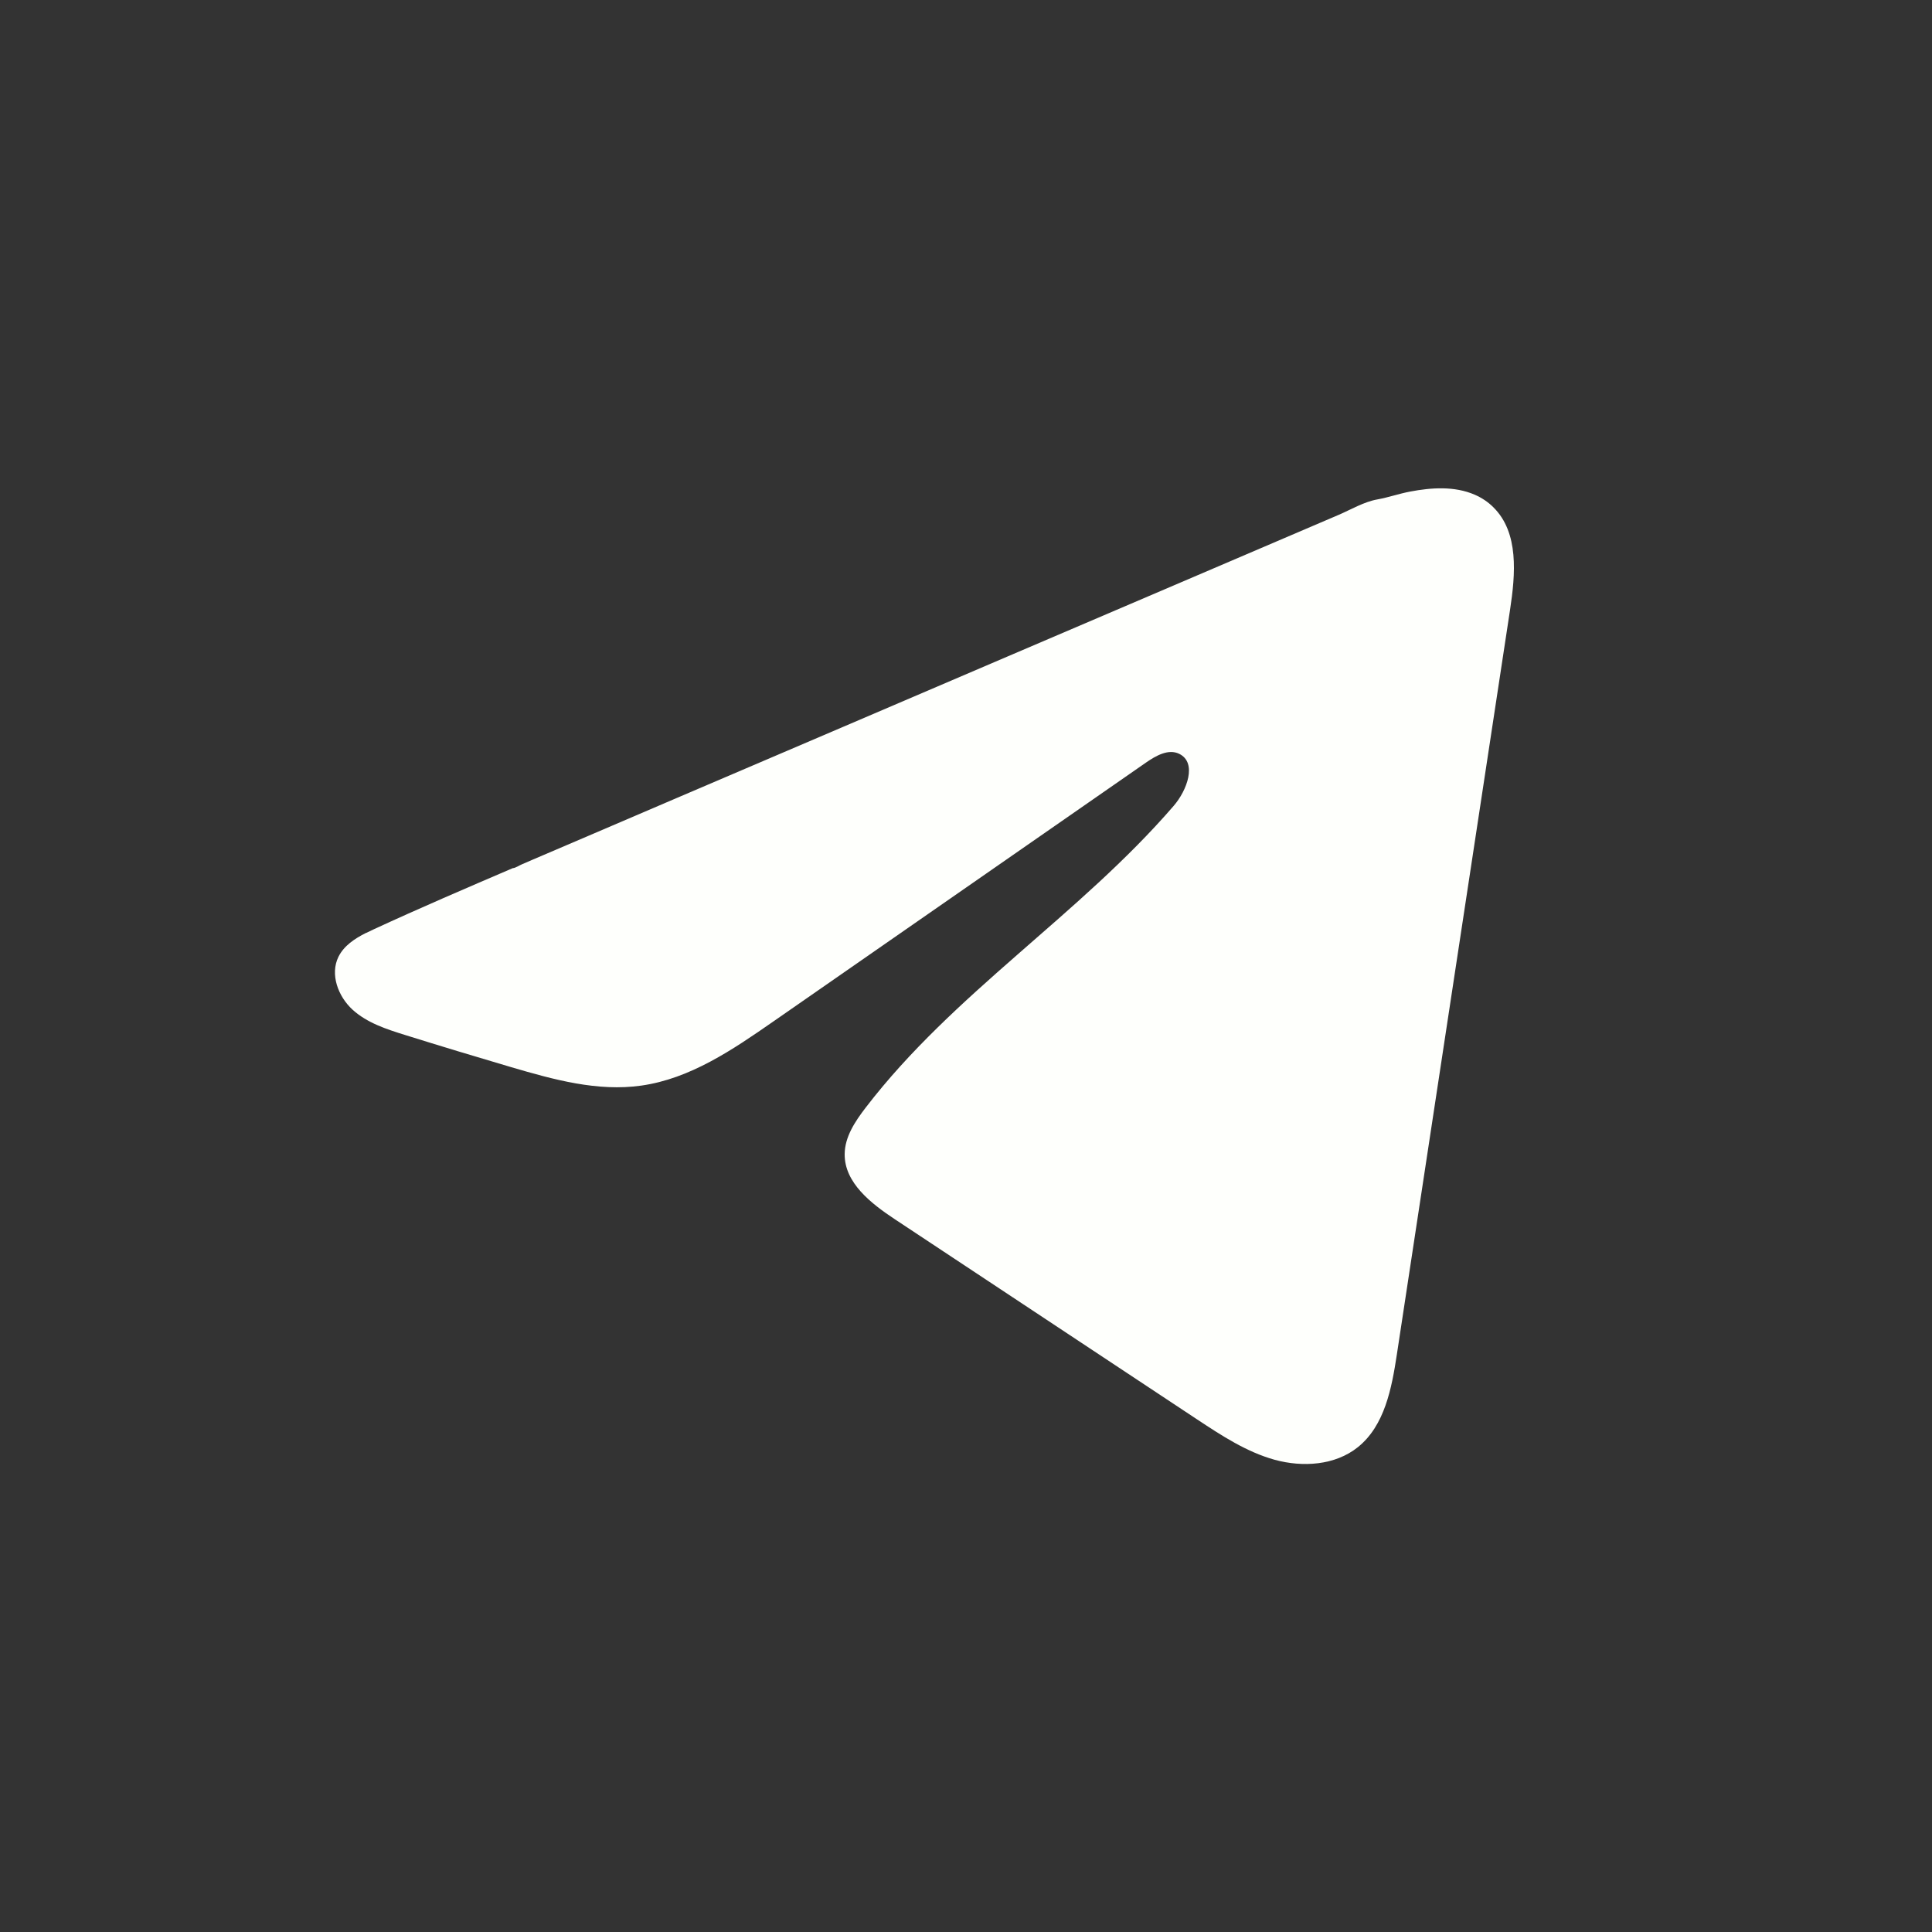 <svg width="40" height="40" viewBox="0 0 40 40" fill="none" xmlns="http://www.w3.org/2000/svg">
<rect x="0" y="0" width="40" height="40" fill="#333333" stroke="none"/>
<path d="M7.576 19.318C7.632 19.29 7.688 19.264 7.743 19.238C8.693 18.799 9.656 18.386 10.617 17.974C10.669 17.974 10.756 17.914 10.805 17.895C10.879 17.862 10.953 17.831 11.027 17.799C11.171 17.738 11.313 17.677 11.455 17.616C11.741 17.494 12.025 17.372 12.311 17.25L14.022 16.517C15.163 16.029 16.305 15.54 17.446 15.053C18.587 14.565 19.729 14.076 20.869 13.588C22.01 13.1 23.152 12.611 24.293 12.124C25.434 11.636 26.576 11.147 27.717 10.659C27.97 10.55 28.245 10.387 28.517 10.34C28.745 10.299 28.968 10.22 29.198 10.177C29.634 10.094 30.114 10.061 30.532 10.242C30.677 10.305 30.81 10.393 30.92 10.504C31.45 11.028 31.376 11.888 31.264 12.625C30.483 17.763 29.703 22.902 28.921 28.039C28.814 28.744 28.668 29.518 28.112 29.963C27.641 30.34 26.971 30.382 26.39 30.223C25.808 30.061 25.295 29.724 24.792 29.392C22.705 28.01 20.617 26.628 18.531 25.246C18.035 24.918 17.482 24.489 17.488 23.894C17.491 23.535 17.705 23.216 17.924 22.931C19.737 20.566 22.354 18.94 24.3 16.684C24.575 16.366 24.791 15.791 24.414 15.607C24.189 15.498 23.931 15.647 23.727 15.788C21.154 17.575 18.582 19.363 16.009 21.15C15.17 21.733 14.29 22.333 13.278 22.476C12.373 22.605 11.462 22.352 10.586 22.095C9.852 21.879 9.119 21.657 8.389 21.429C8 21.308 7.6 21.178 7.3 20.905C7 20.631 6.828 20.172 7.008 19.808C7.122 19.579 7.342 19.435 7.573 19.317L7.576 19.318Z" fill="#FEFFFC"/>
</svg>
